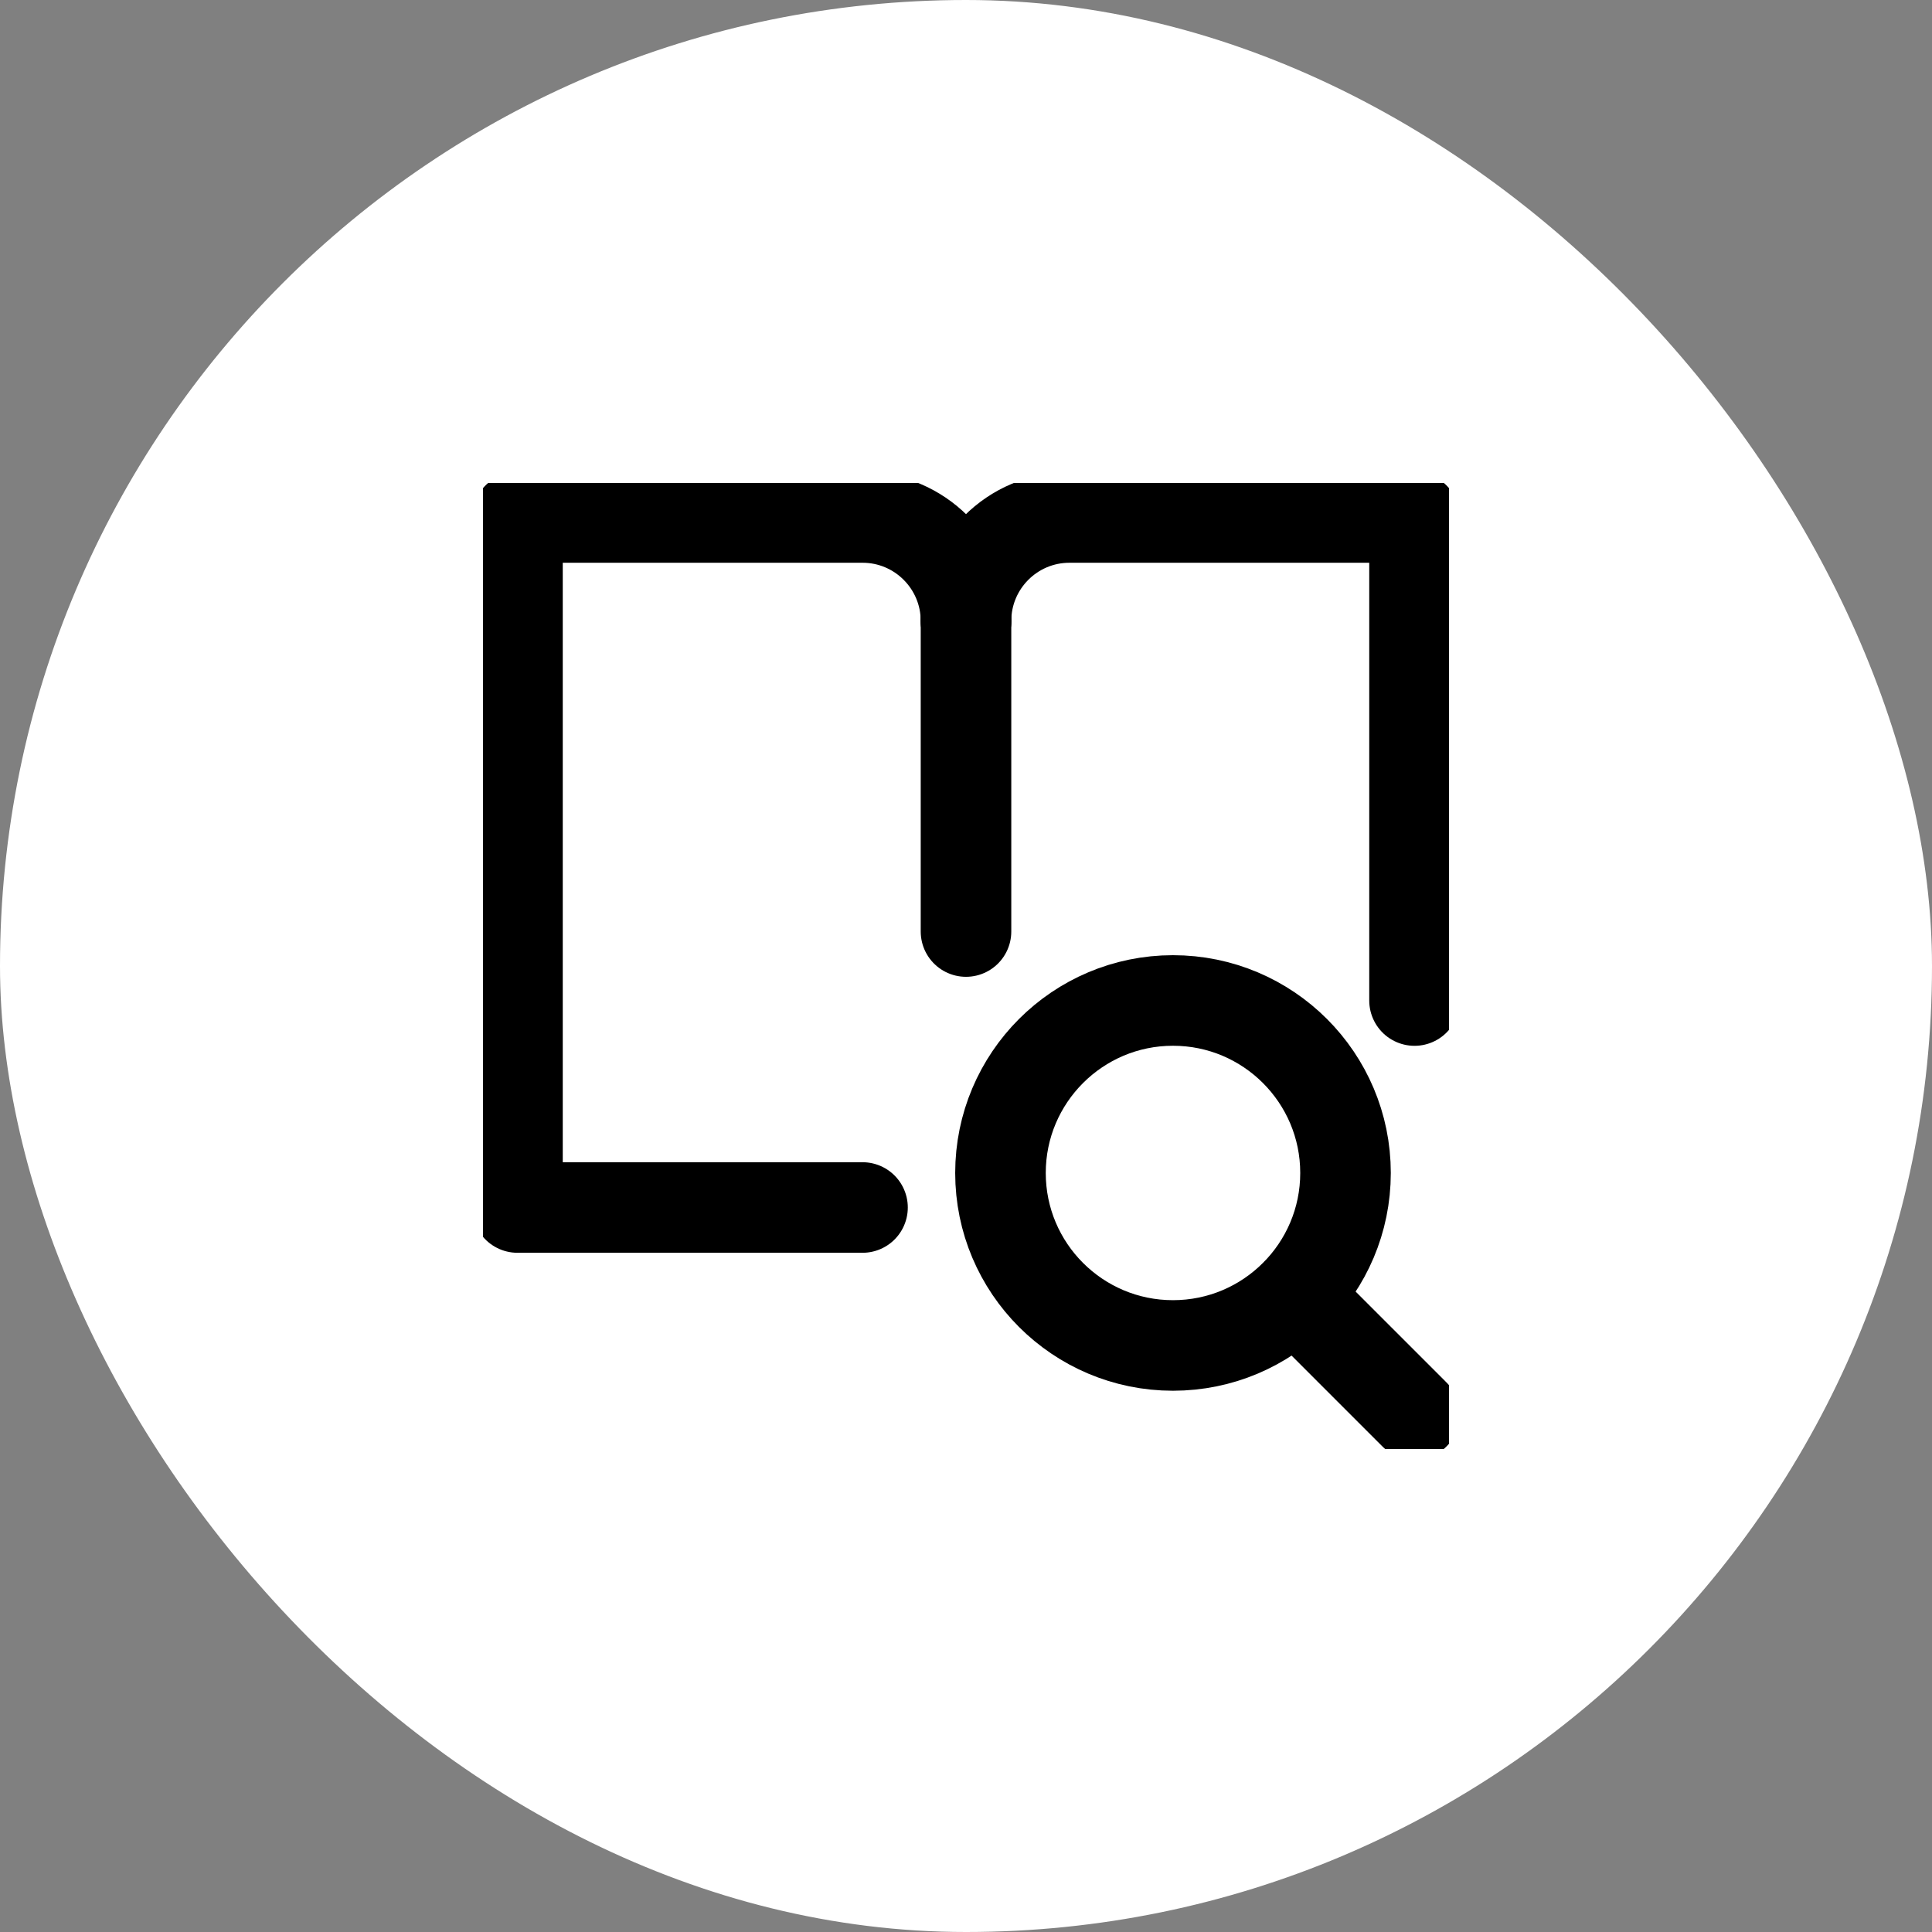 <svg width="32" height="32" viewBox="0 0 32 32" fill="none" xmlns="http://www.w3.org/2000/svg">
<rect x="0" y="0" width="32" height="32" fill="#808080" stroke="none"/>
<rect width="32" height="32" rx="16" fill="white"/>
<g clip-path="url(#clip0_12425_1071)">
<path d="M19.428 22.285C21.006 22.285 22.286 21.006 22.286 19.428C22.286 17.851 21.006 16.571 19.428 16.571C17.851 16.571 16.571 17.851 16.571 19.428C16.571 21.006 17.851 22.285 19.428 22.285Z" stroke="black" stroke-width="1.5" stroke-linecap="round" stroke-linejoin="round"/>
<path d="M23.428 23.428L21.451 21.451" stroke="black" stroke-width="1.5" stroke-linecap="round" stroke-linejoin="round"/>
<path d="M16 10.286C16 9.339 15.232 8.571 14.286 8.571H8.571V20H14.286" stroke="black" stroke-width="1.5" stroke-linecap="round" stroke-linejoin="round"/>
<path d="M16 10.286V15.429" stroke="black" stroke-width="1.5" stroke-linecap="round" stroke-linejoin="round"/>
<path d="M16 10.286C16 9.339 16.767 8.571 17.714 8.571H23.429V16.572" stroke="black" stroke-width="1.5" stroke-linecap="round" stroke-linejoin="round"/>
</g>
<defs>
<clipPath id="clip0_12425_1071">
<rect width="16" height="16" fill="white" transform="translate(8 8)"/>
</clipPath>
</defs>
</svg>
